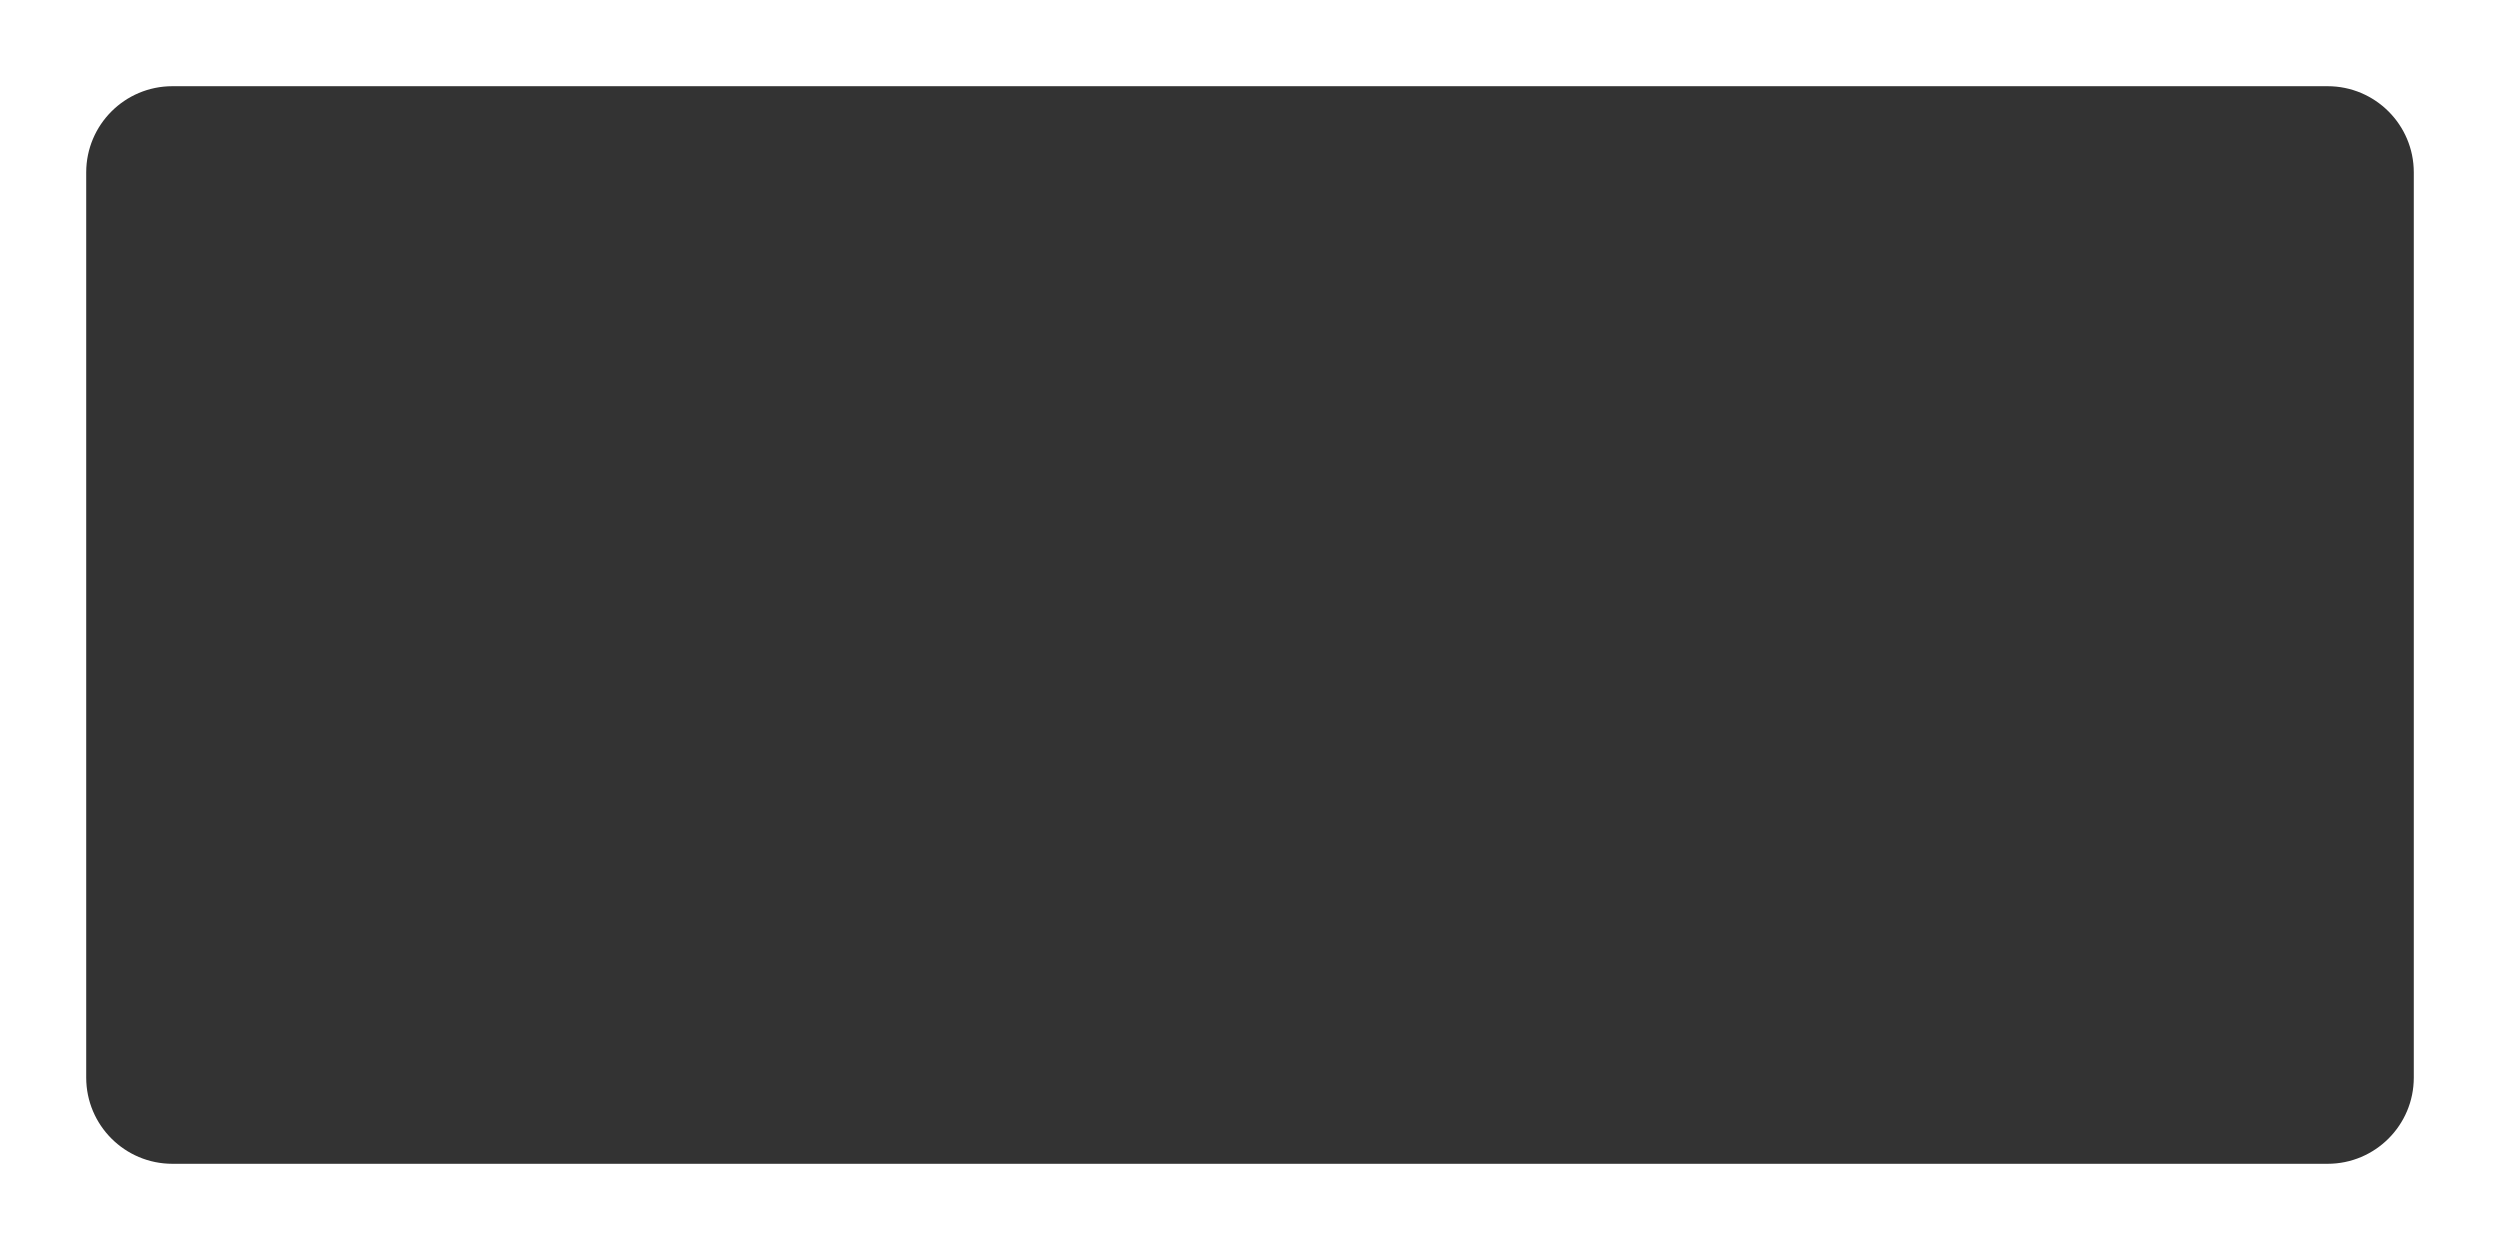 <?xml version="1.0" encoding="UTF-8"?> <svg xmlns="http://www.w3.org/2000/svg" width="1160" height="580" viewBox="0 0 1160 580" fill="none"><rect x="0" y="0" width="1160" height="580" fill="#333333" stroke="none"/> <path fill-rule="evenodd" clip-rule="evenodd" d="M1160 0H0V580H1160V0ZM80 40C57.909 40 40 57.909 40 80V500C40 522.091 57.909 540 80 540H1080C1102.09 540 1120 522.091 1120 500V80C1120 57.909 1102.09 40 1080 40H80Z" fill="white"></path> </svg> 